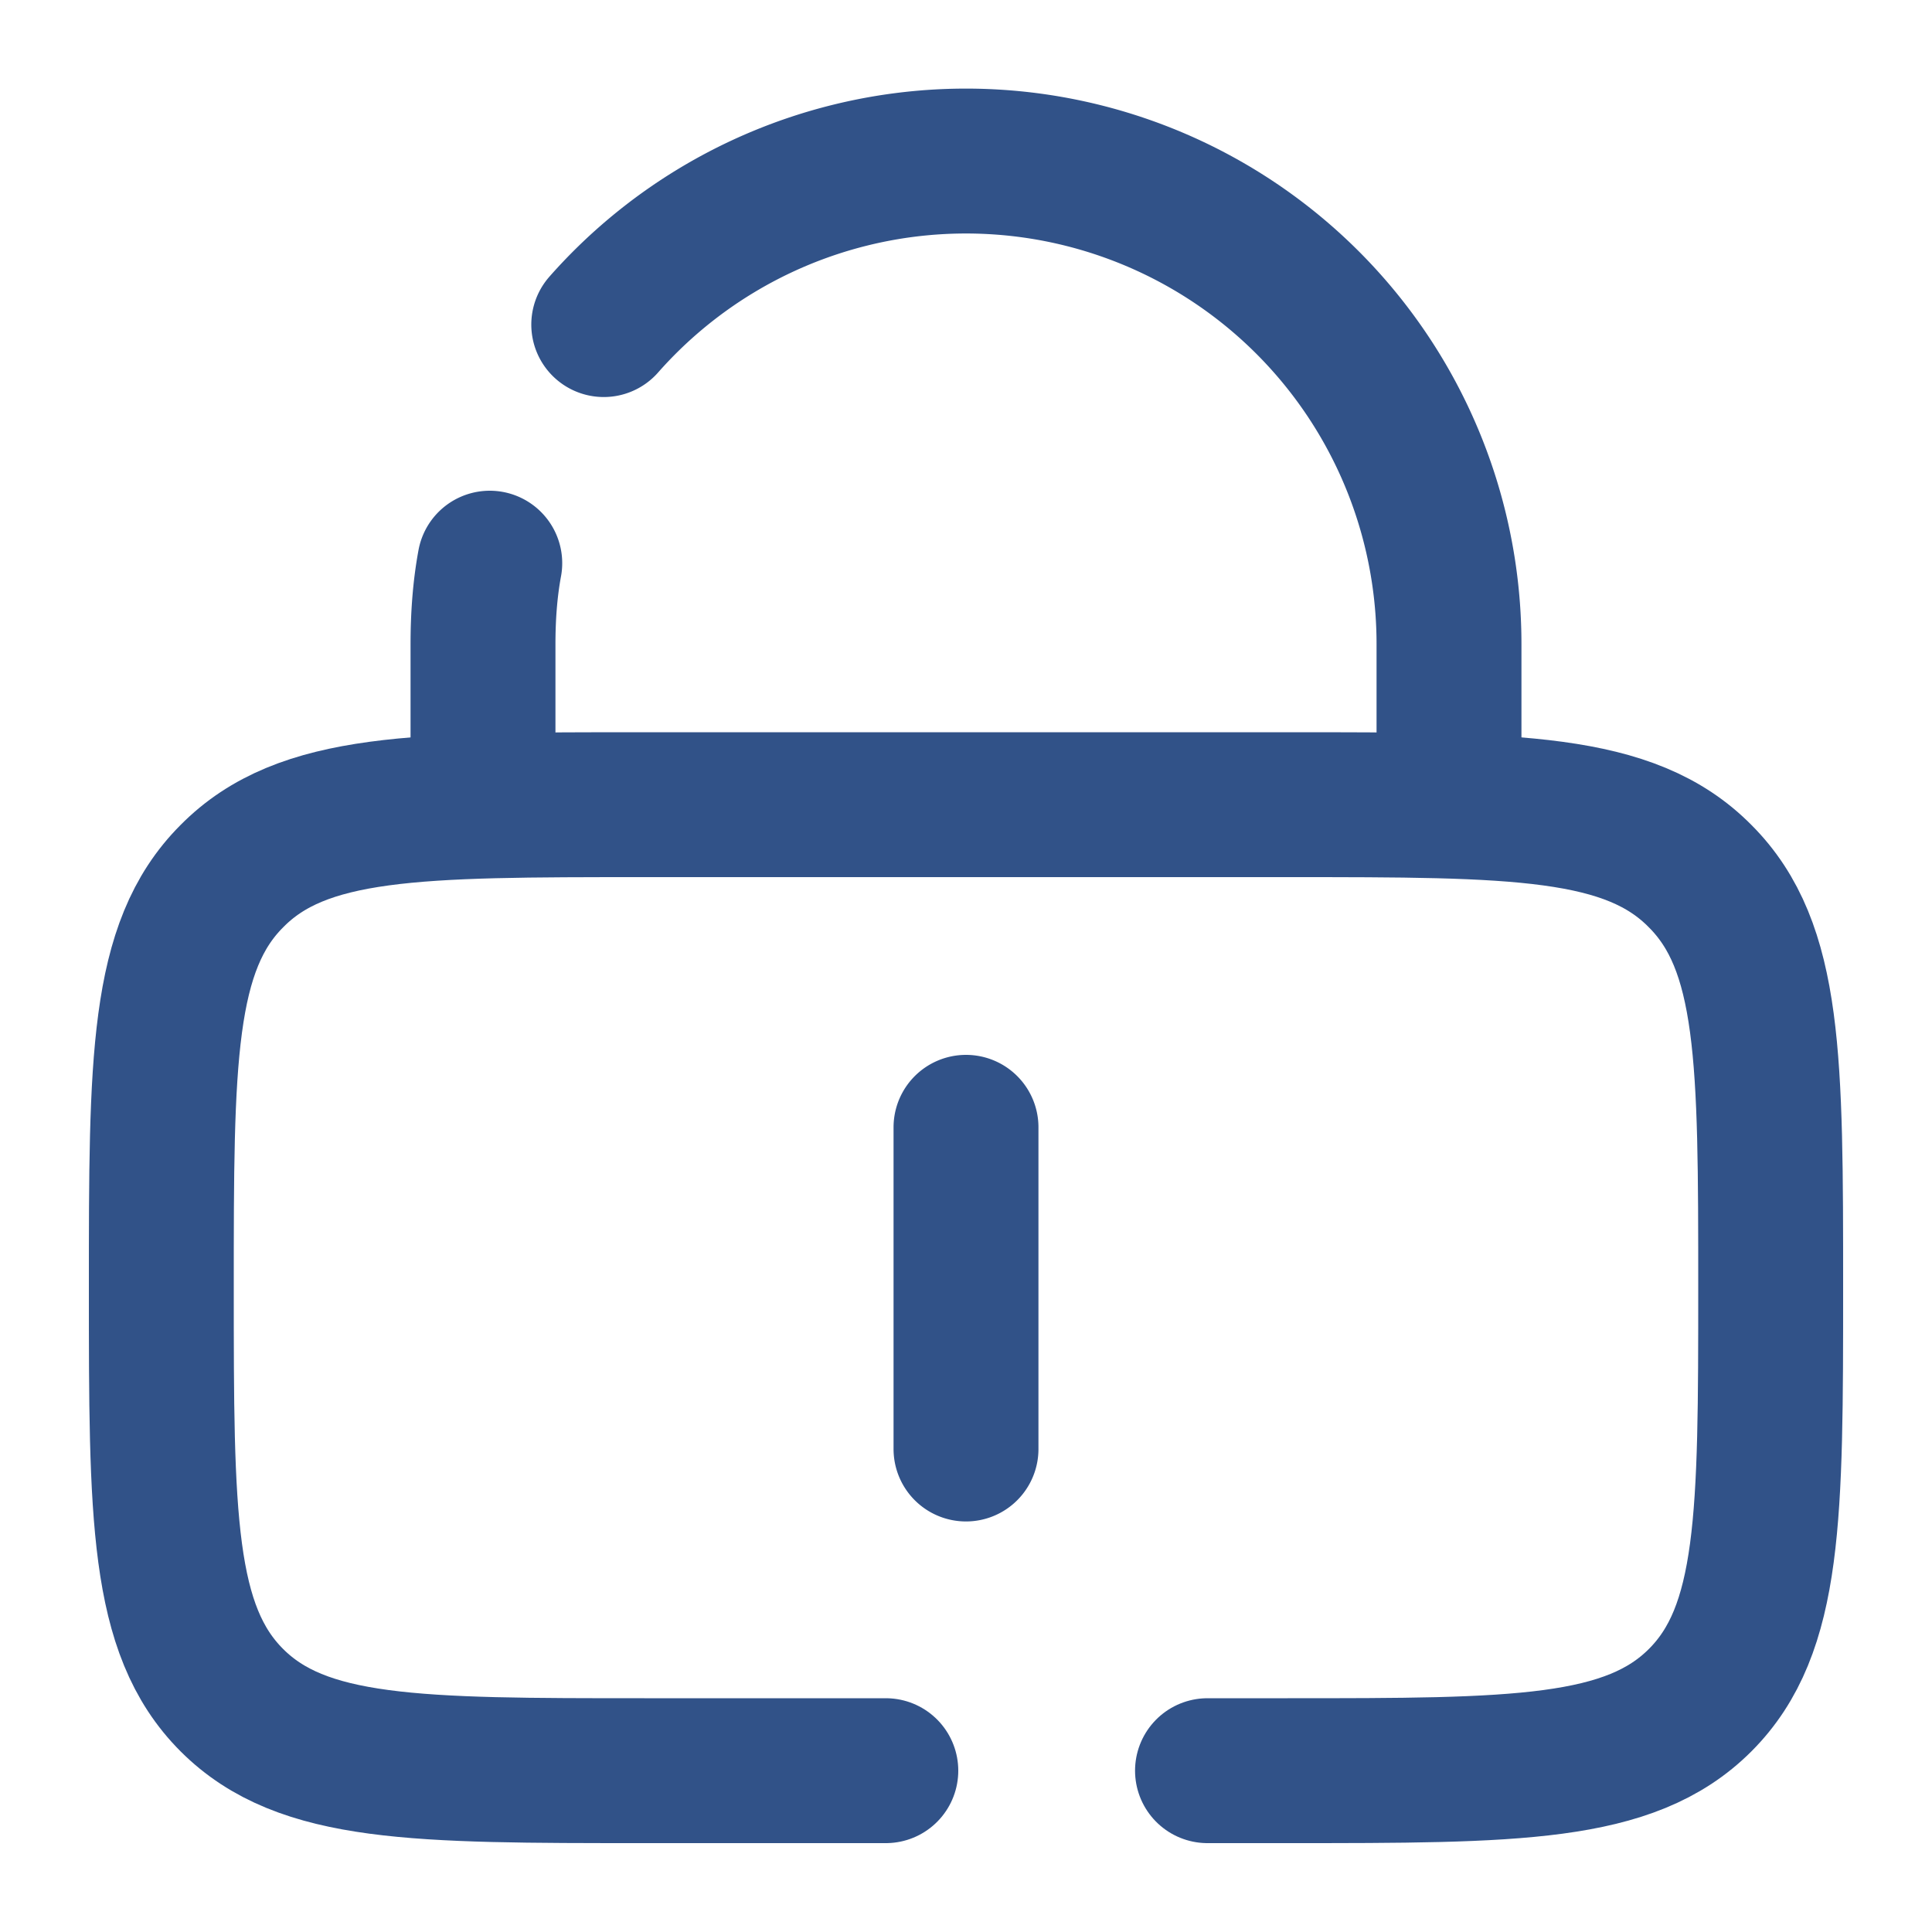 <svg width="20" height="20" fill="none" xmlns="http://www.w3.org/2000/svg"><g clip-path="url(#a)" stroke="#315288" stroke-width="1.5" stroke-linecap="round"><path d="M10 11.67V15M5 8.33V6.67c0-.29.02-.57.07-.84M15 8.33V6.67a5 5 0 0 0-8.75-3.31"/><path d="M9.17 18.33h-2.5c-2.36 0-3.54 0-4.27-.73-.73-.73-.73-1.91-.73-4.27 0-2.35 0-3.53.73-4.26.73-.74 1.91-.74 4.27-.74h6.66c2.36 0 3.54 0 4.27.74.73.73.73 1.9.73 4.26s0 3.54-.73 4.27c-.73.73-1.91.73-4.27.73h-.83"/></g><defs><clipPath id="a"><path fill="#fff" d="M0 0h20v20H0z"/></clipPath></defs></svg>